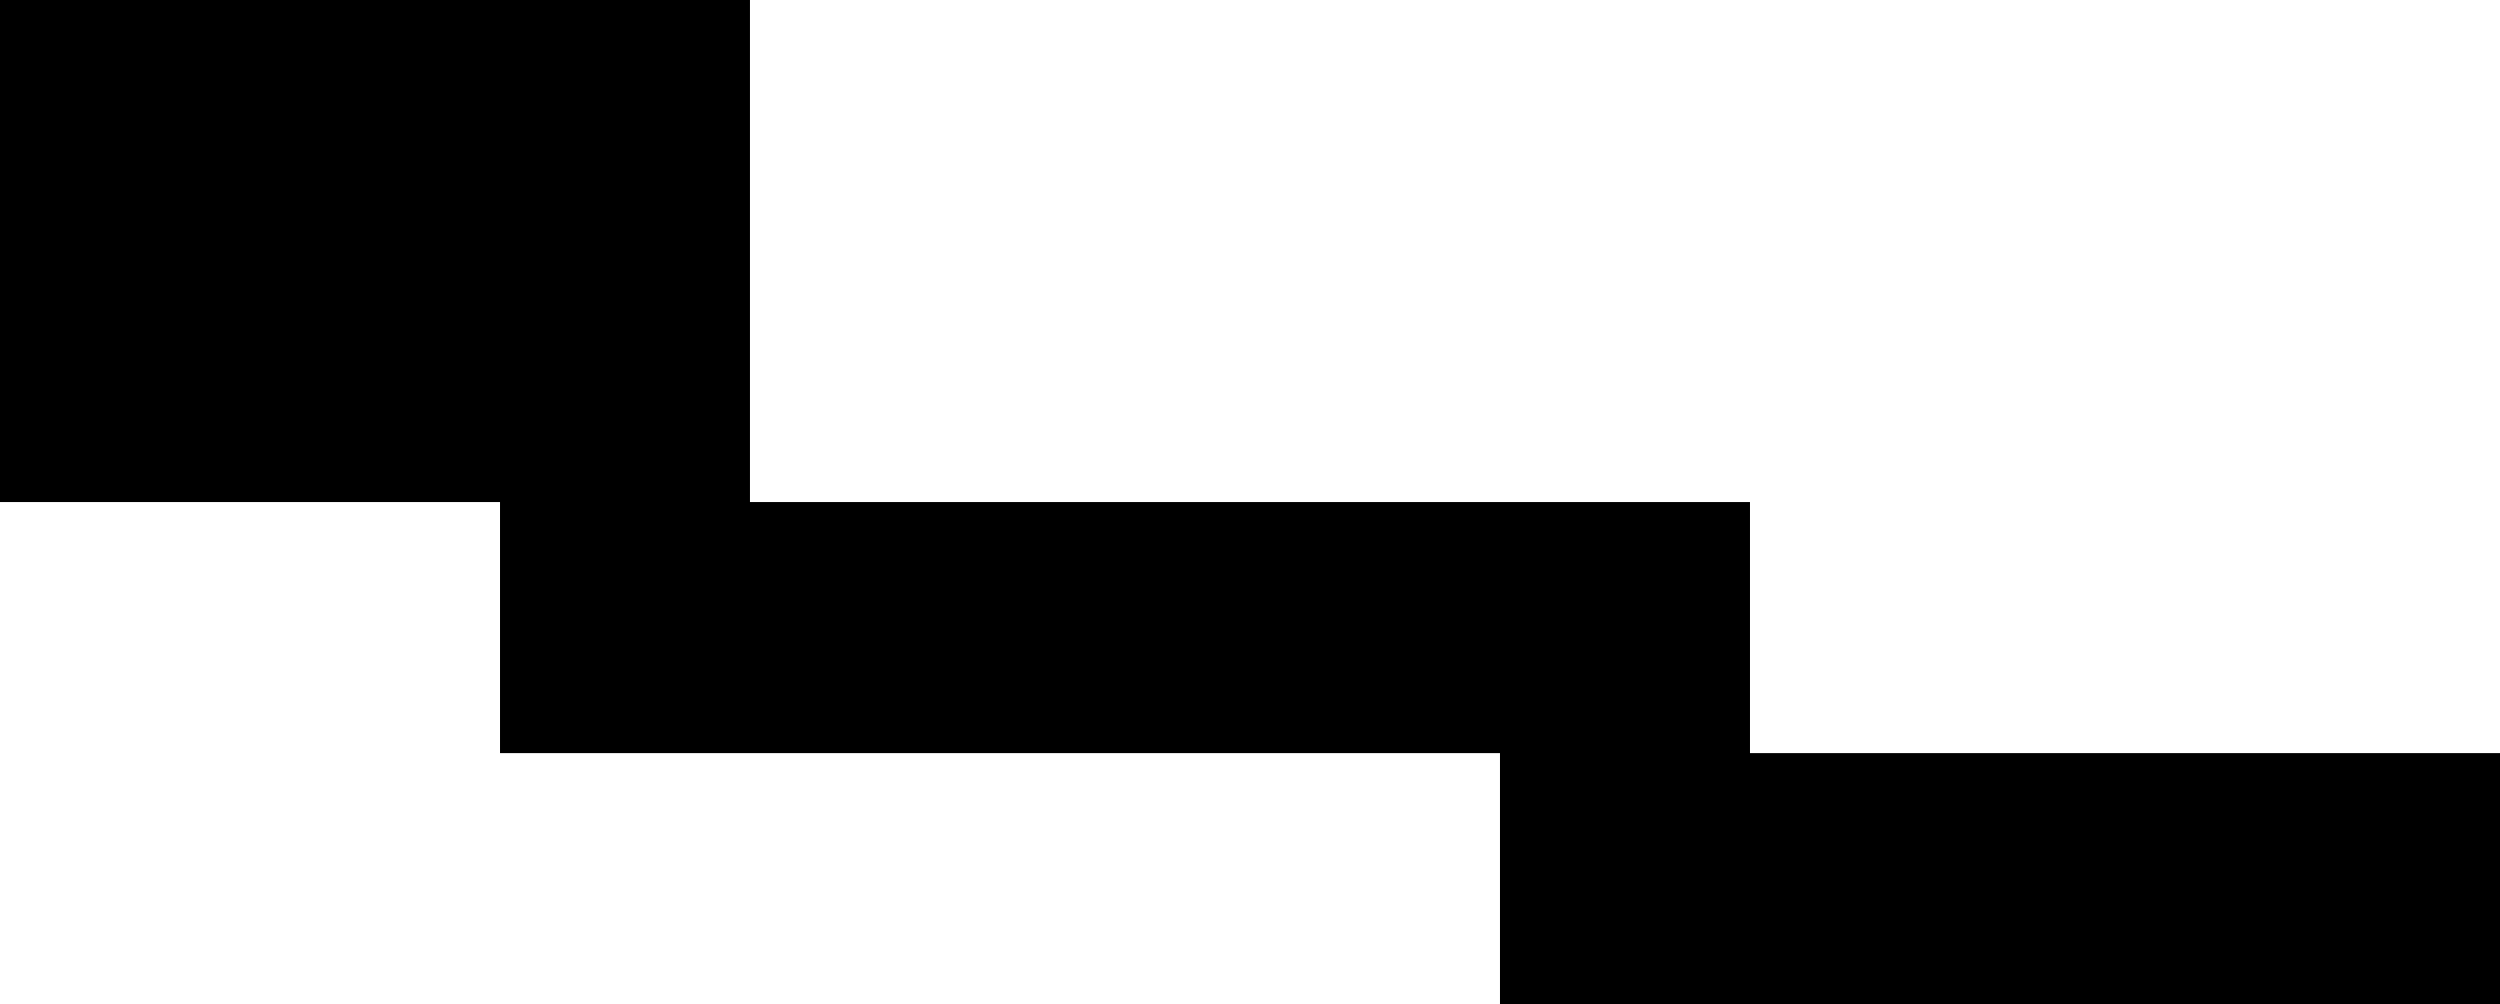 <?xml version="1.0" encoding="UTF-8"?> <svg xmlns="http://www.w3.org/2000/svg" width="122" height="49" viewBox="0 0 122 49" fill="none"><g clip-path="url(#clip0_17_583)"><path d="M109.796 36.752H97.599H85.399V24.5H73.199H61.002H48.801H36.598V12.248V0H24.401H12.204H0V12.248V24.5H12.204H24.401V36.752H36.598H48.801H61.002H73.199V49H85.399H97.599H109.796H122V36.752H109.796Z" fill="black"></path></g><defs><clipPath id="clip0_17_583"><rect width="122" height="49" fill="white"></rect></clipPath></defs></svg> 